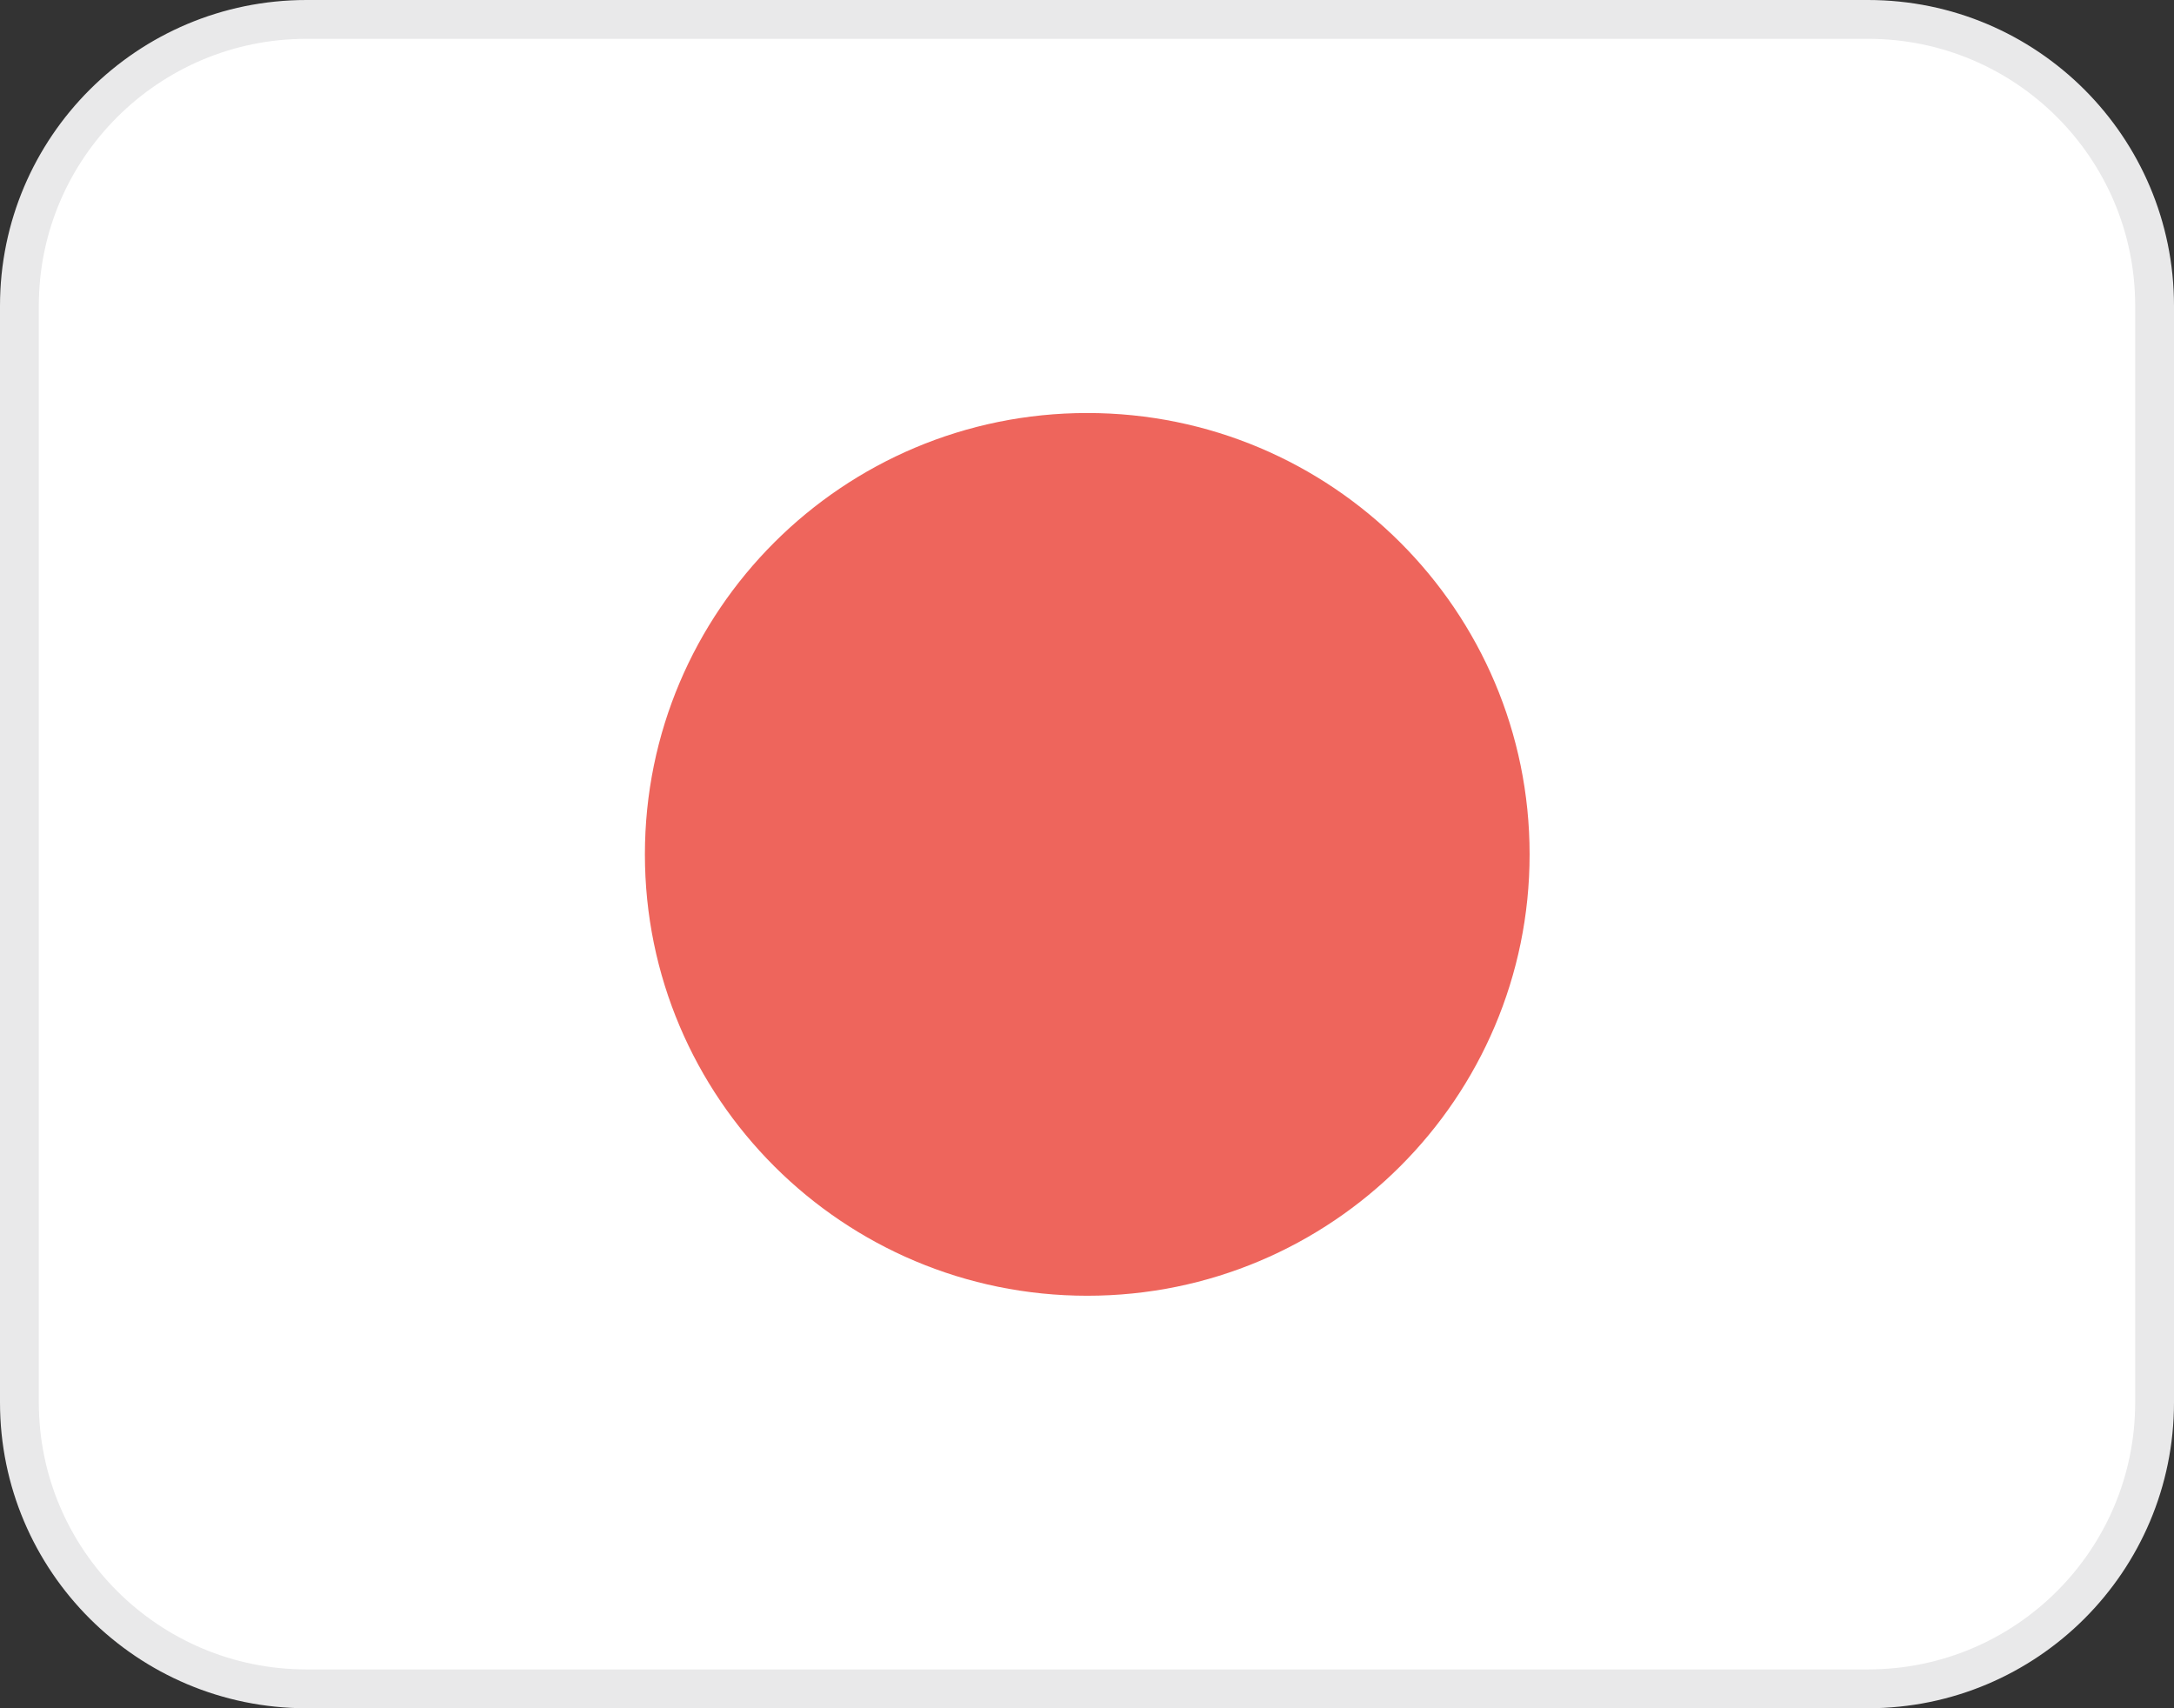 <svg width="56" height="44" viewBox="0 0 56 44" fill="none" xmlns="http://www.w3.org/2000/svg">
<rect x="0" y="0" width="56" height="44" fill="#333333" stroke="none"/>
<path d="M7.895 0.5H48.117C52.199 0.5 55.5 3.805 55.5 7.877V36.123C55.5 40.195 52.199 43.5 48.117 43.5H7.895C3.812 43.5 0.5 40.194 0.5 36.123V7.877C0.5 3.806 3.812 0.5 7.895 0.5Z" fill="white" stroke="#E9E9EA"/>
<path d="M28.007 33.375C34.3 33.375 39.401 28.285 39.401 22.006C39.401 15.727 34.3 10.638 28.007 10.638C21.714 10.638 16.612 15.727 16.612 22.006C16.612 28.285 21.714 33.375 28.007 33.375Z" fill="#EE655C"/>
</svg>
